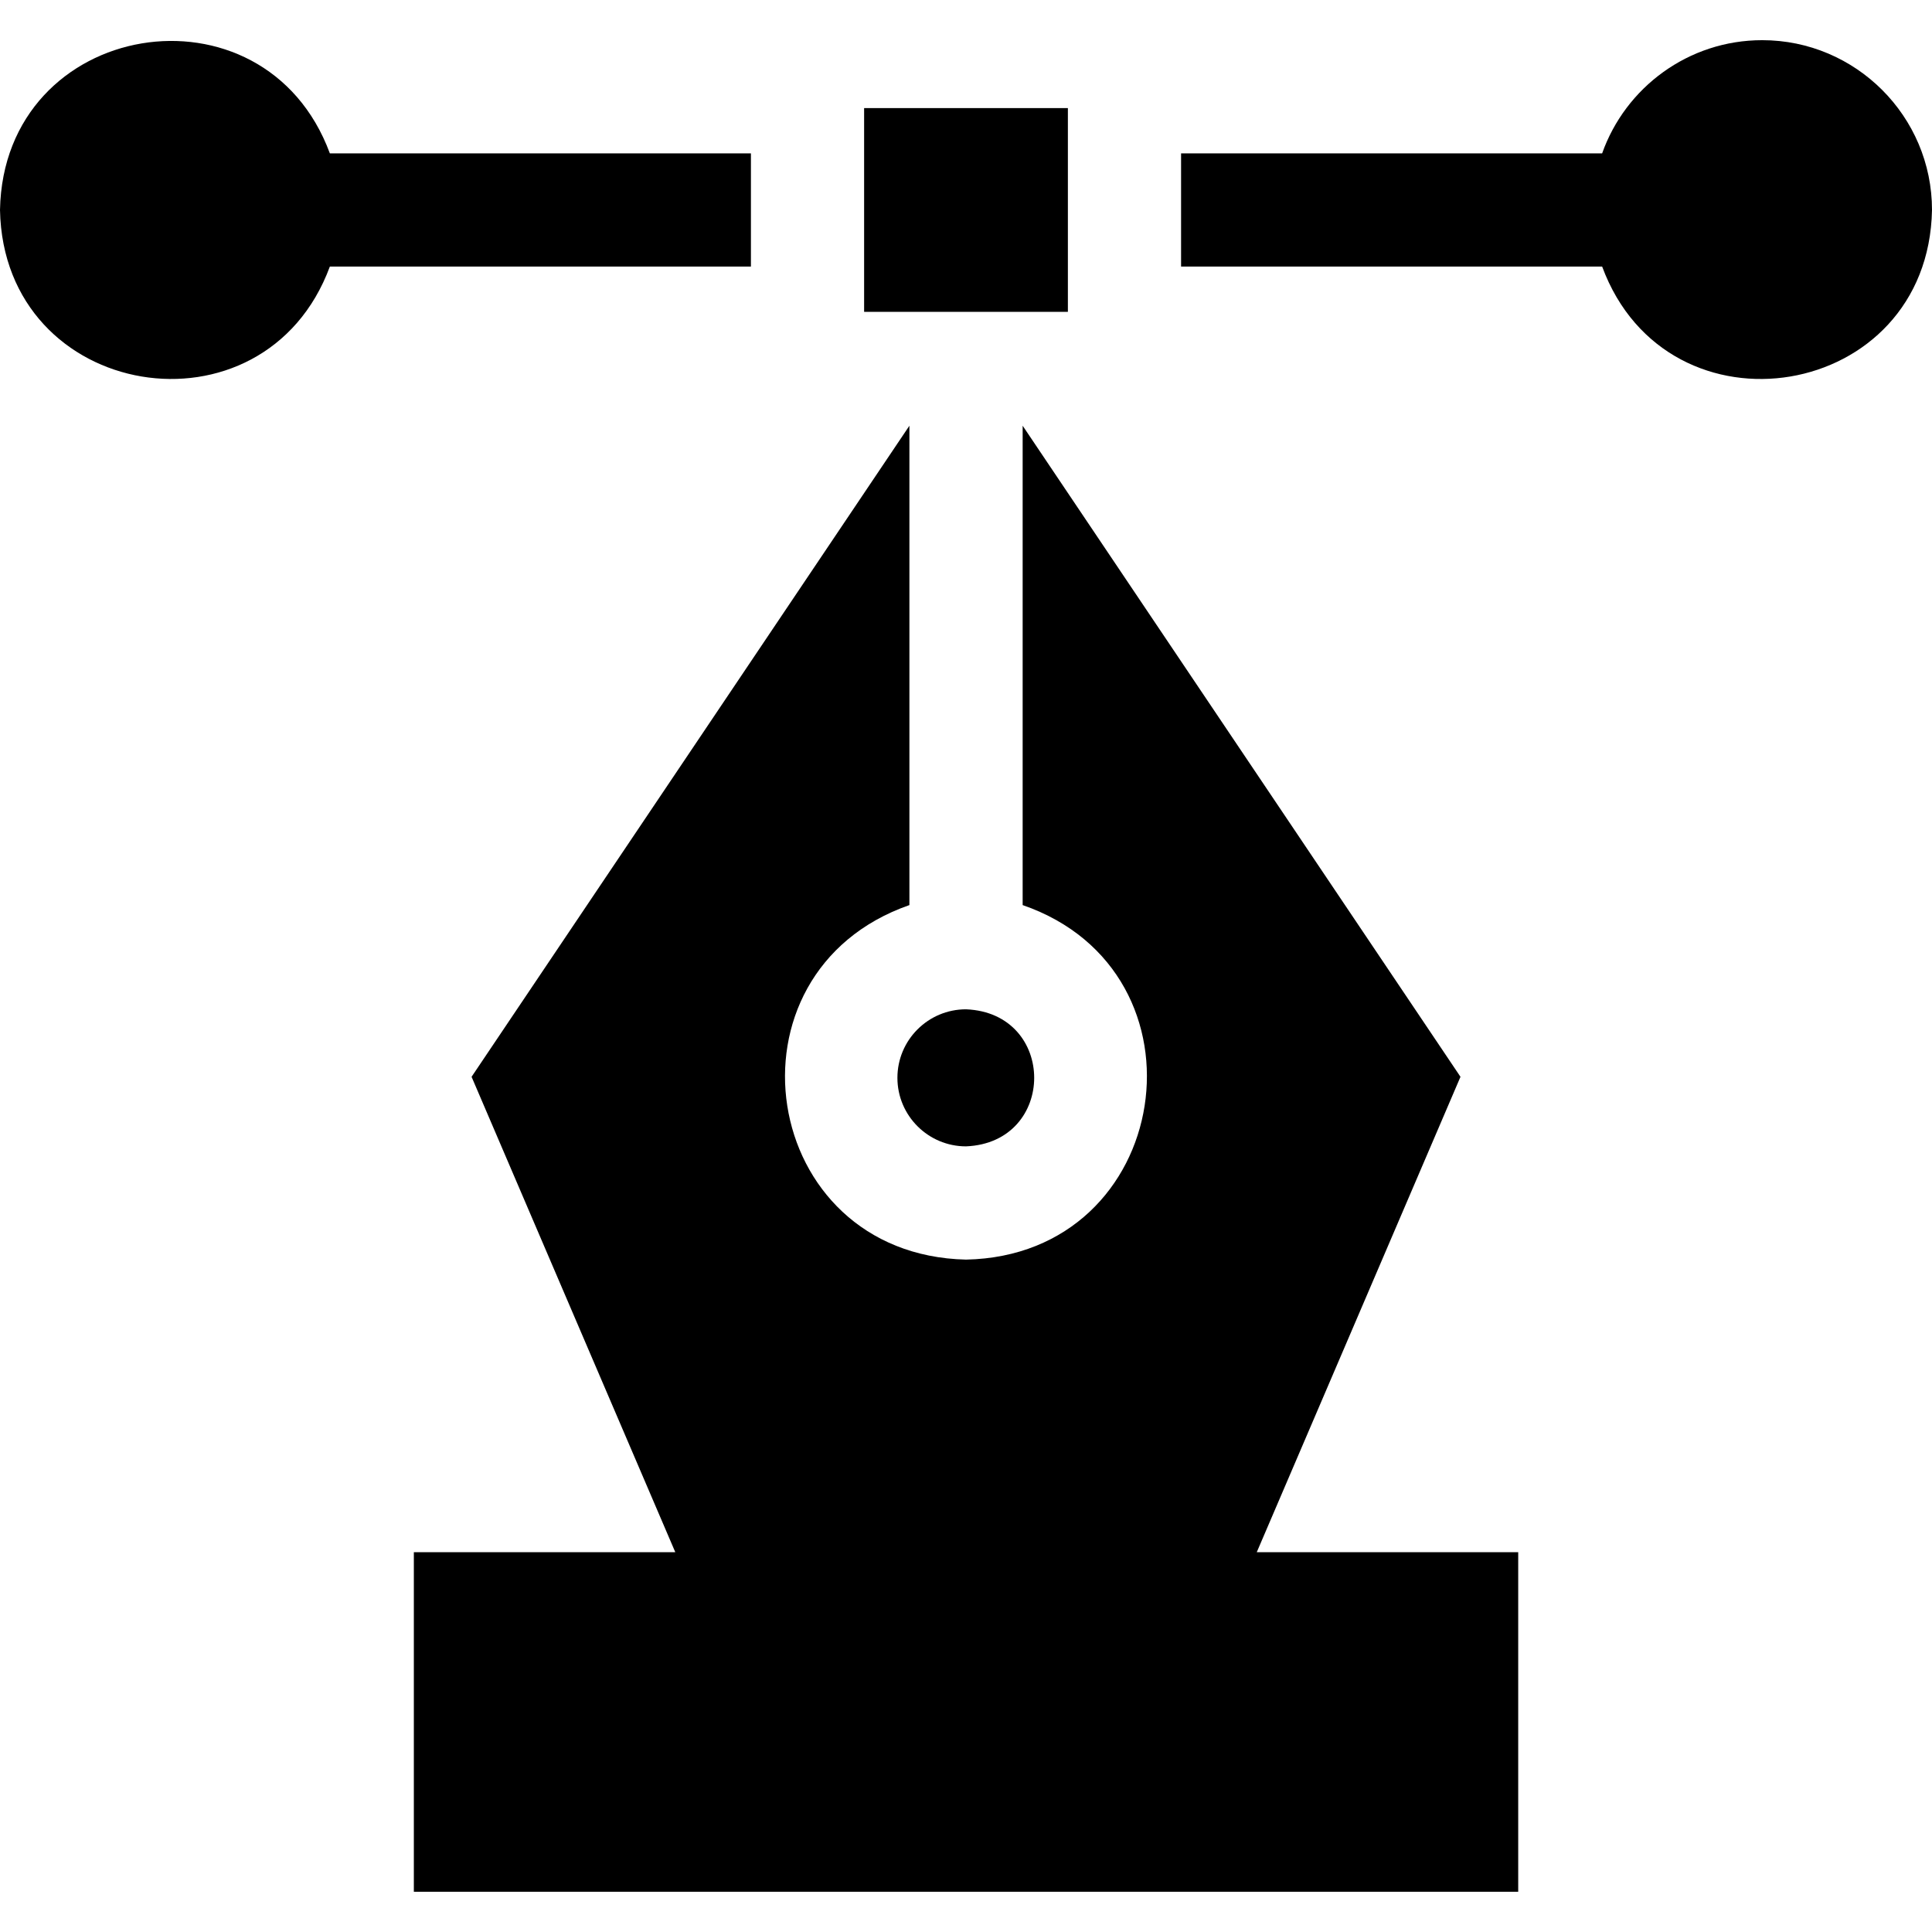 <svg width="34" height="34" viewBox="0 0 34 34" fill="none" xmlns="http://www.w3.org/2000/svg">
<g clip-path="url(#clip0_14979_1516)">
<path d="M15.793 18.968C15.793 19.633 16.334 20.174 17 20.174C18.6 20.108 18.6 17.827 17 17.762C16.334 17.762 15.793 18.302 15.793 18.968Z" fill="black"/>
<path d="M22.117 27.316L25.702 18.95L17.997 7.492V15.928C21.403 17.104 20.647 22.094 17 22.167C13.348 22.083 12.597 17.116 16.004 15.928V7.492L8.299 18.95L11.884 27.316C10.631 27.316 8.554 27.316 7.283 27.316V33.292H26.718V27.316H22.117Z" fill="black"/>
<path d="M13.215 2.699H5.805C4.652 -0.421 0.063 0.327 0 3.695C0.064 7.064 4.652 7.81 5.805 4.691H13.215V2.699Z" fill="black"/>
<path d="M31.012 0.707C29.713 0.707 28.605 1.54 28.195 2.699H20.785V4.691H28.195C29.349 7.811 33.937 7.063 34 3.695C34 2.048 32.659 0.707 31.012 0.707Z" fill="black"/>
<path d="M17.849 5.488H18.793C18.793 5.362 18.793 2.121 18.793 1.902H15.207V5.488H17.849Z" fill="black"/>
</g>
<defs>
<clipPath id="clip0_14979_1516">
<rect width="34" height="34" fill="white"/>
</clipPath>
</defs>
</svg>
